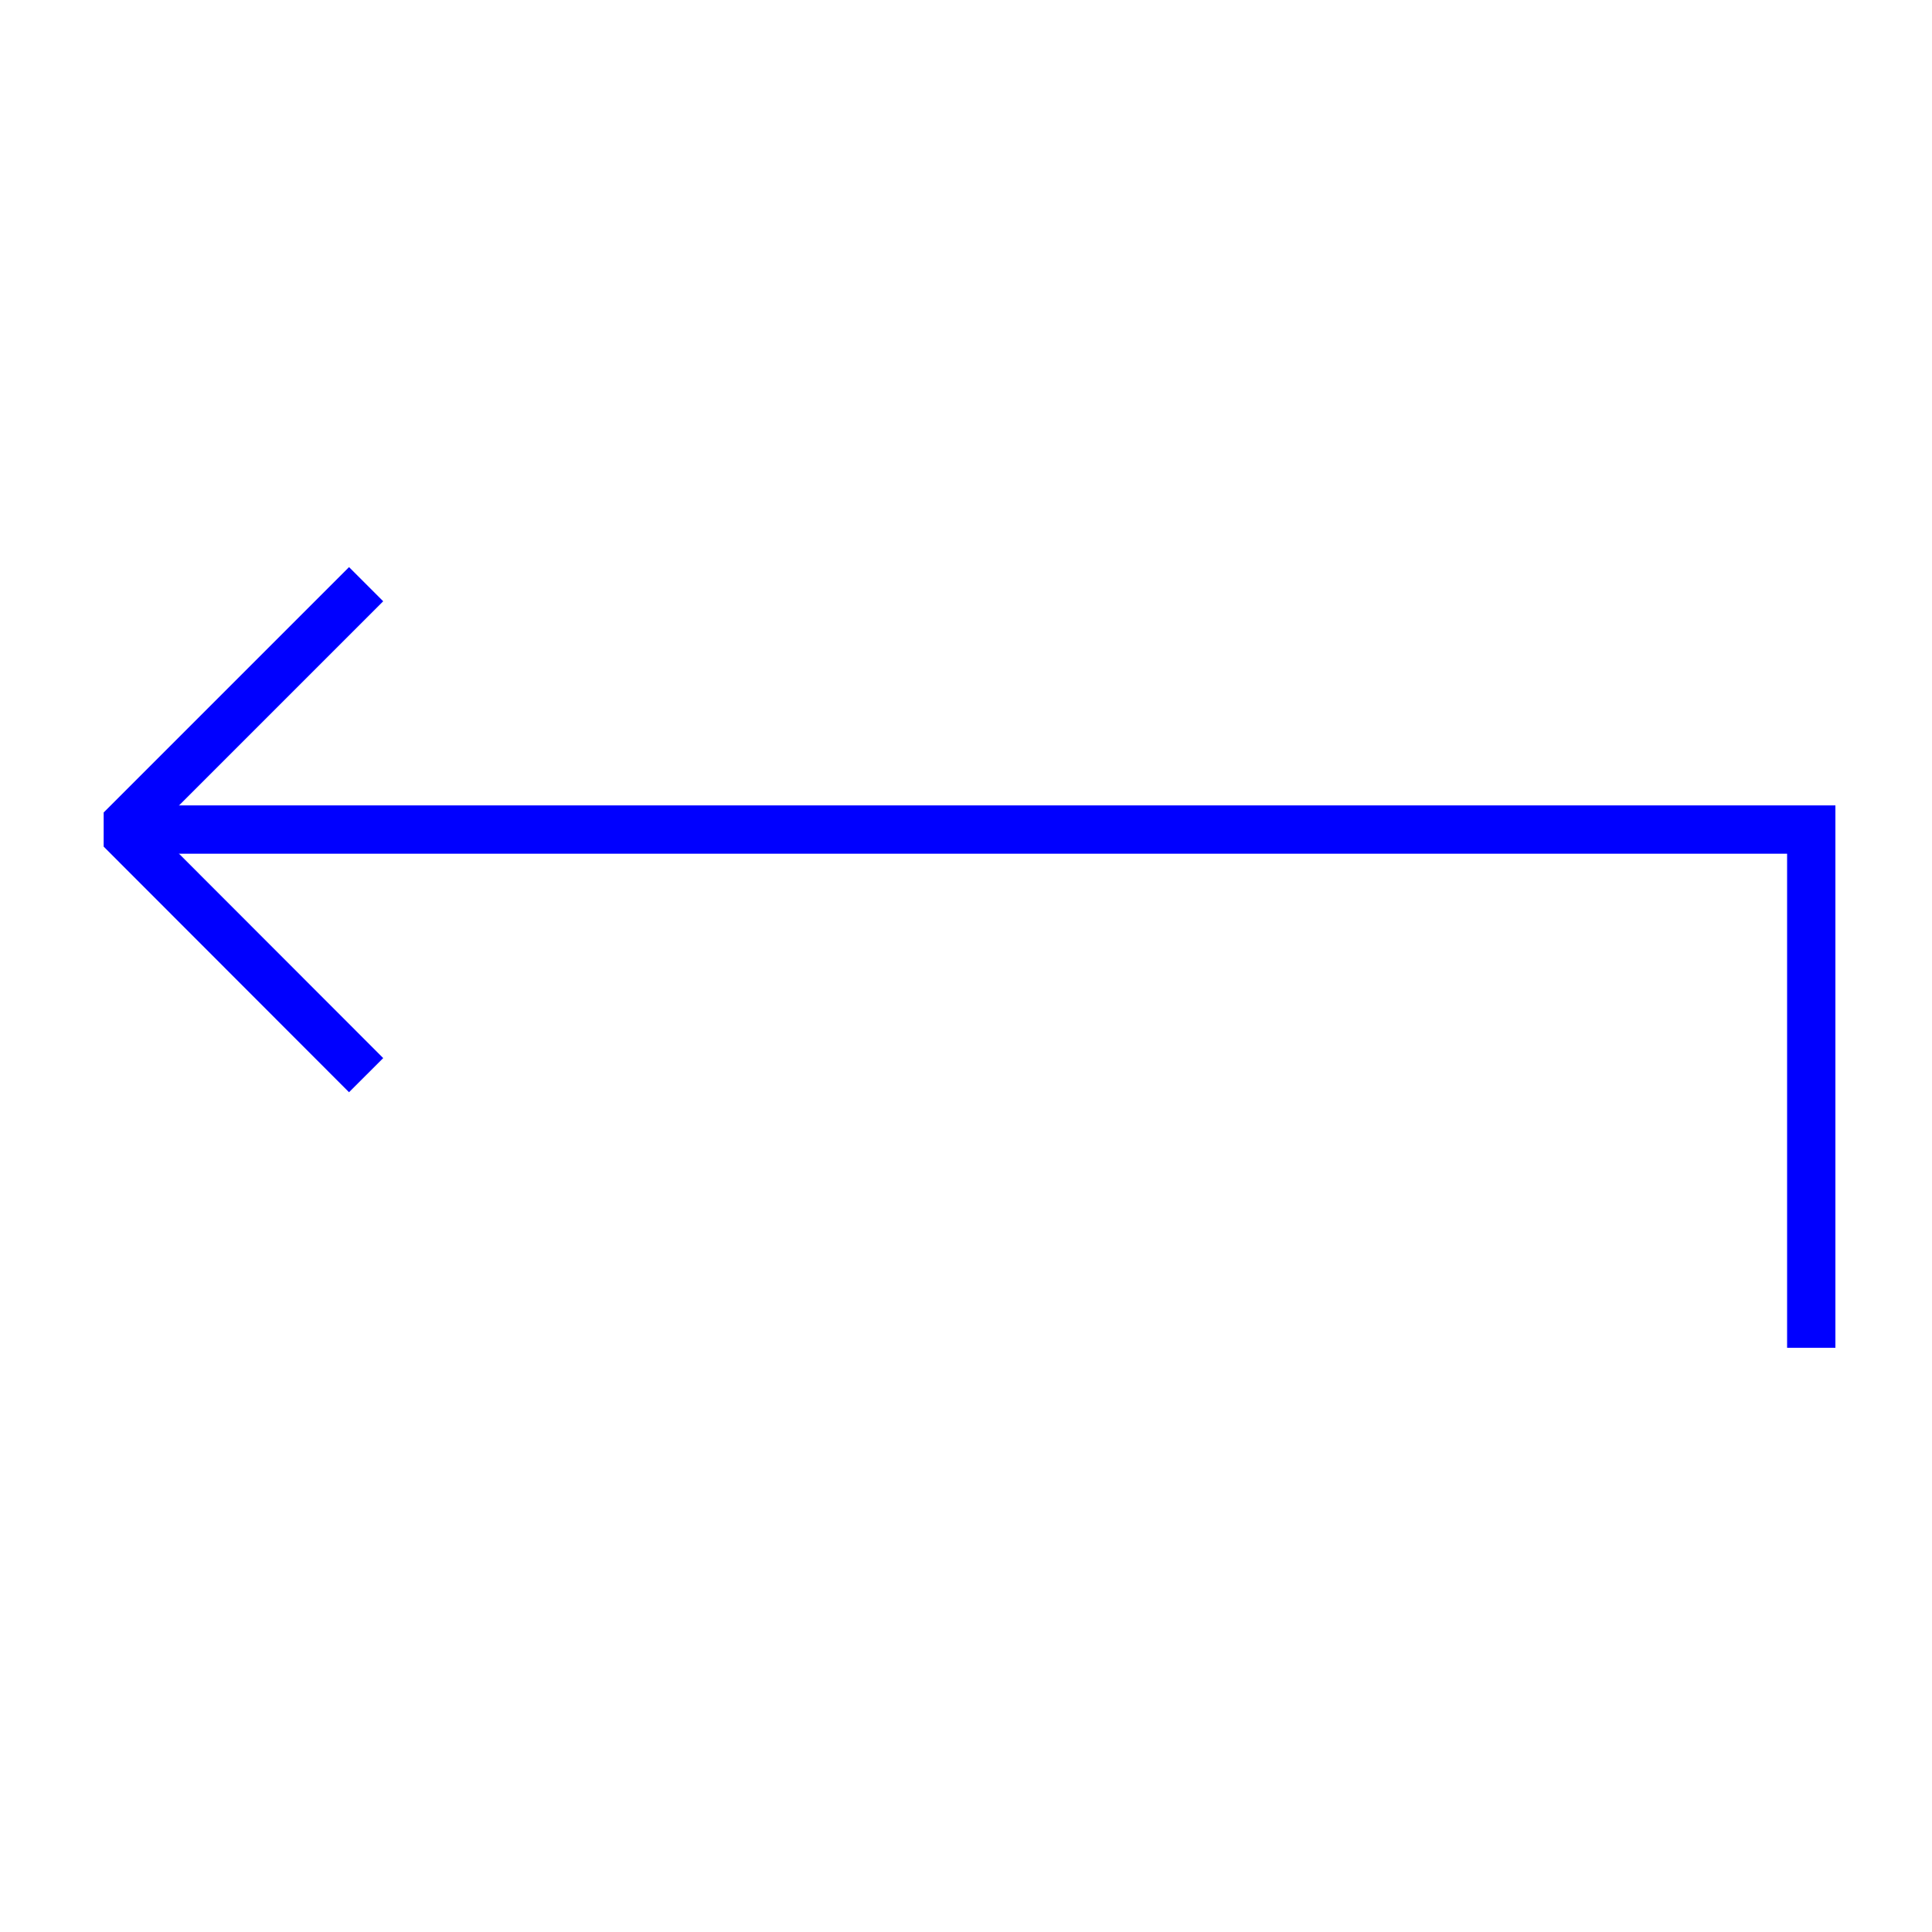 <svg id="icons" xmlns="http://www.w3.org/2000/svg" width="80" height="80" viewBox="0 0 80 80"><title>back</title><polyline points="5 34.35 75 34.35 75 55.81" style="fill:none;stroke:blue;stroke-miterlimit:10;stroke-width:2px"/><polyline points="15.16 24.19 5 34.35 15.16 44.52" style="fill:none;stroke:blue;stroke-linejoin:bevel;stroke-width:2px"/></svg>